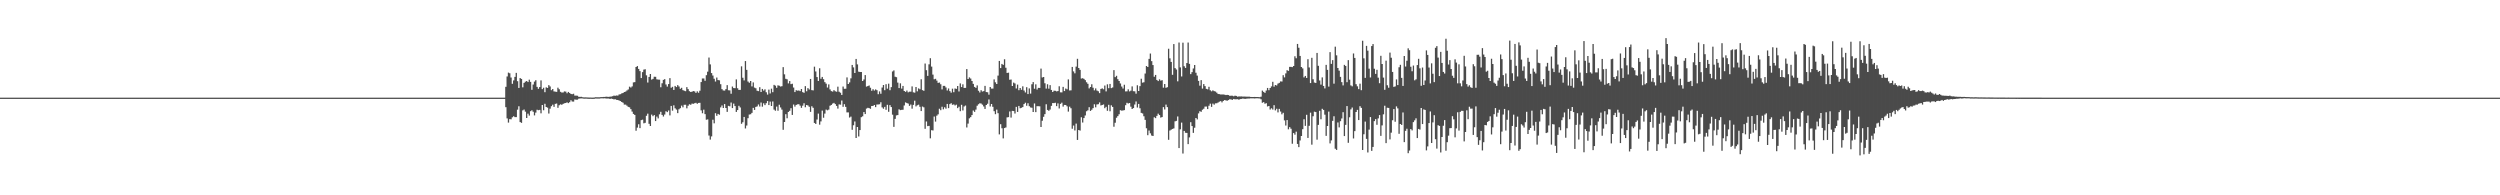 <?xml version="1.0" encoding="UTF-8"?>
<svg xmlns="http://www.w3.org/2000/svg" width="1920" height="150">
  <path d="M0 75.000h1v1.000H0zM1 75.000h1v1.000H1zM2 75.000h1v1.000H2zM3 75.000h1v1.000H3zM4 75.000h1v1.000H4zM5 75.000h1v1.000H5zM6 75.000h1v1.000H6zM7 75.000h1v1.000H7zM8 75.000h1v1.000H8zM9 75.000h1v1.000H9zM10 75.000h1v1.000H10zM11 75.000h1v1.000H11zM12 75.000h1v1.000H12zM13 75.000h1v1.000H13zM14 75.000h1v1.000H14zM15 75.000h1v1.000H15zM16 75.000h1v1.000H16zM17 75.000h1v1.000H17zM18 75.000h1v1.000H18zM19 75.000h1v1.000H19zM20 75.000h1v1.000H20zM21 75.000h1v1.000H21zM22 75.000h1v1.000H22zM23 75.000h1v1.000H23zM24 75.000h1v1.000H24zM25 75.000h1v1.000H25zM26 75.000h1v1.000H26zM27 75.000h1v1.000H27zM28 75.000h1v1.000H28zM29 75.000h1v1.000H29zM30 75.000h1v1.000H30zM31 75.000h1v1.000H31zM32 75.000h1v1.000H32zM33 75.000h1v1.000H33zM34 75.000h1v1.000H34zM35 75.000h1v1.000H35zM36 75.000h1v1.000H36zM37 75.000h1v1.000H37zM38 75.000h1v1.000H38zM39 75.000h1v1.000H39zM40 75.000h1v1.000H40zM41 75.000h1v1.000H41zM42 75.000h1v1.000H42zM43 75.000h1v1.000H43zM44 75.000h1v1.000H44zM45 75.000h1v1.000H45zM46 75.000h1v1.000H46zM47 75.000h1v1.000H47zM48 75.000h1v1.000H48zM49 75.000h1v1.000H49zM50 75.000h1v1.000H50zM51 75.000h1v1.000H51zM52 75.000h1v1.000H52zM53 75.000h1v1.000H53zM54 75.000h1v1.000H54zM55 75.000h1v1.000H55zM56 75.000h1v1.000H56zM57 75.000h1v1.000H57zM58 75.000h1v1.000H58zM59 75.000h1v1.000H59zM60 75.000h1v1.000H60zM61 75.000h1v1.000H61zM62 75.000h1v1.000H62zM63 75.000h1v1.000H63zM64 75.000h1v1.000H64zM65 75.000h1v1.000H65zM66 75.000h1v1.000H66zM67 75.000h1v1.000H67zM68 75.000h1v1.000H68zM69 75.000h1v1.000H69zM70 75.000h1v1.000H70zM71 75.000h1v1.000H71zM72 75.000h1v1.000H72zM73 75.000h1v1.000H73zM74 75.000h1v1.000H74zM75 75.000h1v1.000H75zM76 75.000h1v1.000H76zM77 75.000h1v1.000H77zM78 75.000h1v1.000H78zM79 75.000h1v1.000H79zM80 75.000h1v1.000H80zM81 75.000h1v1.000H81zM82 75.000h1v1.000H82zM83 75.000h1v1.000H83zM84 75.000h1v1.000H84zM85 75.000h1v1.000H85zM86 75.000h1v1.000H86zM87 75.000h1v1.000H87zM88 75.000h1v1.000H88zM89 75.000h1v1.000H89zM90 75.000h1v1.000H90zM91 75.000h1v1.000H91zM92 75.000h1v1.000H92zM93 75.000h1v1.000H93zM94 75.000h1v1.000H94zM95 75.000h1v1.000H95zM96 75.000h1v1.000H96zM97 75.000h1v1.000H97zM98 75.000h1v1.000H98zM99 75.000h1v1.000H99zM100 75.000h1v1.000H100zM101 75.000h1v1.000H101zM102 75.000h1v1.000H102zM103 75.000h1v1.000H103zM104 75.000h1v1.000H104zM105 75.000h1v1.000H105zM106 75.000h1v1.000H106zM107 75.000h1v1.000H107zM108 75.000h1v1.000H108zM109 75.000h1v1.000H109zM110 75.000h1v1.000H110zM111 75.000h1v1.000H111zM112 75.000h1v1.000H112zM113 75.000h1v1.000H113zM114 75.000h1v1.000H114zM115 75.000h1v1.000H115zM116 75.000h1v1.000H116zM117 75.000h1v1.000H117zM118 75.000h1v1.000H118zM119 75.000h1v1.000H119zM120 75.000h1v1.000H120zM121 75.000h1v1.000H121zM122 75.000h1v1.000H122zM123 75.000h1v1.000H123zM124 75.000h1v1.000H124zM125 75.000h1v1.000H125zM126 75.000h1v1.000H126zM127 75.000h1v1.000H127zM128 75.000h1v1.000H128zM129 75.000h1v1.000H129zM130 75.000h1v1.000H130zM131 75.000h1v1.000H131zM132 75.000h1v1.000H132zM133 75.000h1v1.000H133zM134 75.000h1v1.000H134zM135 75.000h1v1.000H135zM136 75.000h1v1.000H136zM137 75.000h1v1.000H137zM138 75.000h1v1.000H138zM139 75.000h1v1.000H139zM140 75.000h1v1.000H140zM141 75.000h1v1.000H141zM142 75.000h1v1.000H142zM143 75.000h1v1.000H143zM144 75.000h1v1.000H144zM145 75.000h1v1.000H145zM146 75.000h1v1.000H146zM147 75.000h1v1.000H147zM148 75.000h1v1.000H148zM149 75.000h1v1.000H149zM150 75.000h1v1.000H150zM151 75.000h1v1.000H151zM152 75.000h1v1.000H152zM153 75.000h1v1.000H153zM154 75.000h1v1.000H154zM155 75.000h1v1.000H155zM156 75.000h1v1.000H156zM157 75.000h1v1.000H157zM158 75.000h1v1.000H158zM159 75.000h1v1.000H159zM160 75.000h1v1.000H160zM161 75.000h1v1.000H161zM162 75.000h1v1.000H162zM163 75.000h1v1.000H163zM164 75.000h1v1.000H164zM165 75.000h1v1.000H165zM166 75.000h1v1.000H166zM167 75.000h1v1.000H167zM168 75.000h1v1.000H168zM169 75.000h1v1.000H169zM170 75.000h1v1.000H170zM171 75.000h1v1.000H171zM172 75.000h1v1.000H172zM173 75.000h1v1.000H173zM174 75.000h1v1.000H174zM175 75.000h1v1.000H175zM176 75.000h1v1.000H176zM177 75.000h1v1.000H177zM178 75.000h1v1.000H178zM179 75.000h1v1.000H179zM180 75.000h1v1.000H180zM181 75.000h1v1.000H181zM182 75.000h1v1.000H182zM183 75.000h1v1.000H183zM184 75.000h1v1.000H184zM185 75.000h1v1.000H185zM186 75.000h1v1.000H186zM187 75.000h1v1.000H187zM188 75.000h1v1.000H188zM189 75.000h1v1.000H189zM190 75.000h1v1.000H190zM191 75.000h1v1.000H191zM192 75.000h1v1.000H192zM193 75.000h1v1.000H193zM194 75.000h1v1.000H194zM195 75.000h1v1.000H195zM196 75.000h1v1.000H196zM197 75.000h1v1.000H197zM198 75.000h1v1.000H198zM199 75.000h1v1.000H199zM200 75.000h1v1.000H200zM201 75.000h1v1.000H201zM202 75.000h1v1.000H202zM203 75.000h1v1.000H203zM204 75.000h1v1.000H204zM205 75.000h1v1.000H205zM206 75.000h1v1.000H206zM207 75.000h1v1.000H207zM208 75.000h1v1.000H208zM209 75.000h1v1.000H209zM210 75.000h1v1.000H210zM211 75.000h1v1.000H211zM212 75.000h1v1.000H212zM213 75.000h1v1.000H213zM214 75.000h1v1.000H214zM215 75.000h1v1.000H215zM216 75.000h1v1.000H216zM217 75.000h1v1.000H217zM218 75.000h1v1.000H218zM219 75.000h1v1.000H219zM220 75.000h1v1.000H220zM221 75.000h1v1.000H221zM222 75.000h1v1.000H222zM223 75.000h1v1.000H223zM224 75.000h1v1.000H224zM225 75.000h1v1.000H225zM226 75.000h1v1.000H226zM227 75.000h1v1.000H227zM228 75.000h1v1.000H228zM229 75.000h1v1.000H229zM230 75.000h1v1.000H230zM231 75.000h1v1.000H231zM232 75.000h1v1.000H232zM233 75.000h1v1.000H233zM234 75.000h1v1.000H234zM235 75.000h1v1.000H235zM236 75.000h1v1.000H236zM237 75.000h1v1.000H237zM238 75.000h1v1.000H238zM239 75.000h1v1.000H239zM240 75.000h1v1.000H240zM241 75.000h1v1.000H241zM242 75.000h1v1.000H242zM243 75.000h1v1.000H243zM244 75.000h1v1.000H244zM245 75.000h1v1.000H245zM246 75.000h1v1.000H246zM247 75.000h1v1.000H247zM248 75.000h1v1.000H248zM249 75.000h1v1.000H249zM250 75.000h1v1.000H250zM251 75.000h1v1.000H251zM252 75.000h1v1.000H252zM253 75.000h1v1.000H253zM254 75.000h1v1.000H254zM255 75.000h1v1.000H255zM256 75.000h1v1.000H256zM257 75.000h1v1.000H257zM258 75.000h1v1.000H258zM259 75.000h1v1.000H259zM260 75.000h1v1.000H260zM261 75.000h1v1.000H261zM262 75.000h1v1.000H262zM263 75.000h1v1.000H263zM264 75.000h1v1.000H264zM265 75.000h1v1.000H265zM266 75.000h1v1.000H266zM267 75.000h1v1.000H267zM268 75.000h1v1.000H268zM269 75.000h1v1.000H269zM270 75.000h1v1.000H270zM271 75.000h1v1.000H271zM272 75.000h1v1.000H272zM273 75.000h1v1.000H273zM274 75.000h1v1.000H274zM275 75.000h1v1.000H275zM276 75.000h1v1.000H276zM277 75.000h1v1.000H277zM278 75.000h1v1.000H278zM279 75.000h1v1.000H279zM280 75.000h1v1.000H280zM281 75.000h1v1.000H281zM282 75.000h1v1.000H282zM283 75.000h1v1.000H283zM284 75.000h1v1.000H284zM285 75.000h1v1.000H285zM286 75.000h1v1.000H286zM287 75.000h1v1.000H287zM288 75.000h1v1.000H288zM289 75.000h1v1.000H289zM290 75.000h1v1.000H290zM291 75.000h1v1.000H291zM292 75.000h1v1.000H292zM293 75.000h1v1.000H293zM294 75.000h1v1.000H294zM295 75.000h1v1.000H295zM296 75.000h1v1.000H296zM297 75.000h1v1.000H297zM298 75.000h1v1.000H298zM299 75.000h1v1.000H299zM300 75.000h1v1.000H300zM301 75.000h1v1.000H301zM302 75.000h1v1.000H302zM303 75.000h1v1.000H303zM304 75.000h1v1.000H304zM305 75.000h1v1.000H305zM306 75.000h1v1.000H306zM307 75.000h1v1.000H307zM308 75.000h1v1.000H308zM309 75.000h1v1.000H309zM310 75.000h1v1.000H310zM311 75.000h1v1.000H311zM312 75.000h1v1.000H312zM313 75.000h1v1.000H313zM314 75.000h1v1.000H314zM315 75.000h1v1.000H315zM316 75.000h1v1.000H316zM317 75.000h1v1.000H317zM318 75.000h1v1.000H318zM319 75.000h1v1.000H319zM320 75.000h1v1.000H320zM321 75.000h1v1.000H321zM322 75.000h1v1.000H322zM323 75.000h1v1.000H323zM324 75.000h1v1.000H324zM325 75.000h1v1.000H325zM326 75.000h1v1.000H326zM327 75.000h1v1.000H327zM328 75.000h1v1.000H328zM329 75.000h1v1.000H329zM330 75.000h1v1.000H330zM331 75.000h1v1.000H331zM332 75.000h1v1.000H332zM333 75.000h1v1.000H333zM334 75.000h1v1.000H334zM335 75.000h1v1.000H335zM336 75.000h1v1.000H336zM337 75.000h1v1.000H337zM338 75.000h1v1.000H338zM339 75.000h1v1.000H339zM340 75.000h1v1.000H340zM341 75.000h1v1.000H341zM342 75.000h1v1.000H342zM343 75.000h1v1.000H343zM344 75.000h1v1.000H344zM345 75.000h1v1.000H345zM346 75.000h1v1.000H346zM347 75.000h1v1.000H347zM348 75.000h1v1.000H348zM349 75.000h1v1.000H349zM350 75.000h1v1.000H350zM351 75.000h1v1.000H351zM352 75.000h1v1.000H352zM353 75.000h1v1.000H353zM354 75.000h1v1.000H354zM355 75.000h1v1.000H355zM356 75.000h1v1.000H356zM357 75.000h1v1.000H357zM358 75.000h1v1.000H358zM359 75.000h1v1.000H359zM360 75.000h1v1.000H360zM361 75.000h1v1.000H361zM362 75.000h1v1.000H362zM363 75.000h1v1.000H363zM364 75.000h1v1.000H364zM365 75.000h1v1.000H365zM366 75.000h1v1.000H366zM367 75.000h1v1.000H367zM368 75.000h1v1.000H368zM369 75.000h1v1.000H369zM370 75.000h1v1.000H370zM371 75.000h1v1.000H371zM372 75.000h1v1.000H372zM373 75.000h1v1.000H373zM374 75.000h1v1.000H374zM375 75.000h1v1.000H375zM376 75.000h1v1.000H376zM377 75.000h1v1.000H377zM378 75.000h1v1.000H378zM379 75.000h1v1.000H379zM380 75.000h1v1.000H380zM381 75.000h1v1.000H381zM382 75.000h1v1.000H382zM383 75.000h1v1.000H383zM384 75.000h1v1.000H384zM385 75.000h1v1.000H385zM386 75.000h1v1.000H386zM387 75.000h1v1.000H387zM388 66.677h1v15.637H388zM389 58.707h1v32.211H389zM390 55.738h1v38.416H390zM391 56.243h1v35.240H391zM392 59.539h1v32.109H392zM393 64.336h1v25.780H393zM394 61.751h1v27.554H394zM395 59.032h1v30.926H395zM396 55.959h1v33.991H396zM397 62.381h1v21.867H397zM398 67.516h1v14.081H398zM399 59.953h1v33.798H399zM400 60.601h1v33.744H400zM401 67.089h1v17.687H401zM402 63.646h1v20.492H402zM403 62.729h1v23.013H403zM404 62.194h1v28.443H404zM405 63.020h1v24.266H405zM406 61.183h1v27.619H406zM407 62.871h1v22.531H407zM408 68.961h1v15.737H408zM409 64.945h1v20.878H409zM410 62.691h1v25.959H410zM411 61.617h1v24.873H411zM412 66.732h1v17.567H412zM413 68.197h1v16.458H413zM414 66.860h1v17.516H414zM415 61.752h1v25.310H415zM416 68.464h1v12.153H416zM417 67.402h1v17.300H417zM418 70.823h1v8.870H418zM419 67.046h1v15.117H419zM420 67.558h1v15.106H420zM421 65.381h1v21.821H421zM422 66.403h1v17.047H422zM423 69.267h1v12.279H423zM424 68.347h1v12.029H424zM425 70.178h1v11.881H425zM426 70.410h1v9.341H426zM427 70.534h1v8.956H427zM428 67.320h1v15.475H428zM429 68.573h1v12.272H429zM430 70.520h1v9.595H430zM431 71.085h1v9.385H431zM432 71.033h1v8.744H432zM433 70.206h1v9.091H433zM434 70.372h1v8.716H434zM435 71.603h1v6.988H435zM436 70.598h1v8.610H436zM437 71.364h1v7.106H437zM438 72.119h1v4.876H438zM439 72.340h1v5.625H439zM440 71.997h1v6.029H440zM441 73.441h1v2.953H441zM442 73.415h1v3.166H442zM443 73.504h1v3.056H443zM444 74.333h1v1.440H444zM445 74.411h1v1.222H445zM446 74.356h1v1.217H446zM447 74.643h1v1.000H447zM448 74.806h1v1.000H448zM449 74.761h1v1.000H449zM450 74.788h1v1.000H450zM451 74.871h1v1.000H451zM452 74.920h1v1.000H452zM453 74.889h1v1.000H453zM454 74.933h1v1.000H454zM455 74.956h1v1.000H455zM456 74.859h1v1.000H456zM457 74.657h1v1.000H457zM458 74.713h1v1.000H458zM459 74.705h1v1.000H459zM460 74.701h1v1.000H460zM461 74.545h1v1.000H461zM462 74.532h1v1.000H462zM463 74.423h1v1.165H463zM464 74.458h1v1.000H464zM465 74.238h1v1.455H465zM466 74.333h1v1.363H466zM467 74.410h1v1.244H467zM468 74.222h1v1.765H468zM469 74.158h1v1.551H469zM470 73.896h1v2.088H470zM471 73.413h1v2.930H471zM472 73.564h1v2.640H472zM473 73.315h1v3.373H473zM474 73.400h1v3.399H474zM475 72.547h1v4.642H475zM476 72.369h1v5.253H476zM477 71.743h1v6.580H477zM478 71.425h1v7.451H478zM479 70.659h1v9.678H479zM480 70.353h1v9.983H480zM481 69.492h1v11.646H481zM482 68.731h1v13.319H482zM483 66.577h1v15.840H483zM484 67.240h1v16.551H484zM485 66.373h1v19.349H485zM486 63.296h1v24.222H486zM487 63.087h1v25.164H487zM488 51.442h1v48.985H488zM489 50.729h1v47.282H489zM490 52.940h1v42.493H490zM491 54.610h1v43.795H491zM492 59.968h1v32.300H492zM493 55.393h1v36.532H493zM494 53.479h1v41.226H494zM495 53.192h1v41.133H495zM496 57.862h1v31.048H496zM497 63.396h1v23.883H497zM498 59.060h1v35.999H498zM499 56.817h1v39.955H499zM500 61.143h1v26.865H500zM501 60.569h1v28.691H501zM502 58.936h1v29.448H502zM503 58.981h1v33.996H503zM504 60.903h1v28.622H504zM505 61.149h1v29.763H505zM506 61.192h1v26.592H506zM507 67.017h1v18.823H507zM508 63.934h1v24.310H508zM509 61.335h1v28.169H509zM510 60.794h1v27.186H510zM511 64.886h1v20.580H511zM512 66.494h1v19.630H512zM513 64.554h1v20.283H513zM514 60.000h1v28.635H514zM515 67.383h1v13.988H515zM516 66.658h1v18.331H516zM517 69.061h1v11.853H517zM518 66.019h1v17.176H518zM519 66.880h1v17.304H519zM520 65.384h1v21.490H520zM521 66.412h1v17.487H521zM522 68.205h1v14.884H522zM523 67.420h1v13.662H523zM524 69.225h1v13.188H524zM525 69.700h1v10.771H525zM526 70.021h1v10.419H526zM527 66.927h1v16.255H527zM528 68.479h1v12.720H528zM529 70.044h1v10.033H529zM530 70.661h1v9.831H530zM531 70.411h1v9.137H531zM532 69.920h1v9.779H532zM533 70.196h1v9.116H533zM534 71.347h1v7.580H534zM535 70.162h1v9.564H535zM536 71.244h1v7.793H536zM537 69.660h1v9.272H537zM538 63.016h1v21.753H538zM539 60.262h1v26.729H539zM540 60.274h1v23.953H540zM541 62.063h1v25.593H541zM542 57.745h1v34.230H542zM543 55.017h1v36.666H543zM544 44.178h1v59.913H544zM545 49.459h1v57.766H545zM546 56.098h1v48.678H546zM547 58.020h1v33.922H547zM548 60.444h1v34.251H548zM549 62.602h1v24.319H549zM550 59.565h1v29.351H550zM551 61.481h1v26.013H551zM552 61.702h1v26.403H552zM553 64.660h1v17.846H553zM554 68.444h1v12.564H554zM555 69.502h1v13.425H555zM556 69.604h1v10.335H556zM557 68.458h1v14.510H557zM558 65.360h1v20.536H558zM559 69.325h1v11.983H559zM560 69.442h1v12.219H560zM561 72.012h1v6.727H561zM562 66.449h1v16.521H562zM563 67.628h1v11.940H563zM564 67.737h1v13.731H564zM565 60.961h1v24.988H565zM566 67.798h1v16.753H566zM567 69.065h1v12.173H567zM568 69.017h1v13.539H568zM569 50.940h1v44.151H569zM570 59.688h1v34.227H570zM571 61.724h1v28.068H571zM572 46.917h1v51.732H572zM573 53.678h1v42.743H573zM574 62.594h1v28.168H574zM575 63.560h1v24.426H575zM576 62.232h1v25.541H576zM577 66.351h1v20.317H577zM578 63.305h1v19.516H578zM579 67.257h1v17.161H579zM580 67.767h1v14.375H580zM581 69.673h1v12.055H581zM582 69.988h1v10.241H582zM583 66.991h1v14.817H583zM584 70.662h1v8.084H584zM585 68.289h1v13.619H585zM586 69.568h1v9.776H586zM587 68.628h1v12.099H587zM588 70.883h1v8.377H588zM589 72.654h1v4.982H589zM590 68.823h1v11.877H590zM591 71.783h1v6.266H591zM592 68.115h1v13.297H592zM593 70.805h1v7.140H593zM594 65.180h1v19.016H594zM595 65.793h1v19.229H595zM596 67.452h1v14.401H596zM597 65.530h1v19.525H597zM598 65.851h1v14.575H598zM599 66.435h1v16.114H599zM600 66.183h1v17.980H600zM601 51.553h1v48.128H601zM602 57.069h1v36.606H602zM603 60.532h1v27.198H603zM604 60.910h1v29.909H604zM605 64.057h1v21.923H605zM606 62.279h1v22.820H606zM607 64.595h1v18.524H607zM608 64.313h1v23.939H608zM609 67.252h1v13.010H609zM610 70.694h1v11.193H610zM611 69.283h1v11.307H611zM612 69.655h1v10.456H612zM613 69.495h1v10.544H613zM614 70.009h1v11.163H614zM615 68.341h1v14.505H615zM616 70.769h1v10.362H616zM617 71.285h1v8.024H617zM618 66.163h1v16.233H618zM619 70.109h1v10.522H619zM620 67.695h1v13.297H620zM621 68.712h1v13.287H621zM622 60.621h1v25.309H622zM623 69.240h1v12.347H623zM624 69.435h1v13.336H624zM625 51.201h1v43.237H625zM626 54.883h1v40.314H626zM627 59.191h1v32.614H627zM628 62.172h1v25.056H628zM629 52.449h1v43.286H629zM630 60.474h1v32.742H630zM631 59.073h1v25.893H631zM632 60.827h1v29.588H632zM633 63.062h1v24.164H633zM634 64.275h1v19.893H634zM635 67.237h1v17.480H635zM636 64.834h1v19.334H636zM637 68.675h1v12.532H637zM638 69.973h1v10.615H638zM639 70.356h1v9.195H639zM640 69.208h1v9.781H640zM641 70.090h1v9.883H641zM642 70.438h1v10.941H642zM643 66.539h1v16.845H643zM644 70.434h1v9.736H644zM645 71.232h1v9.131H645zM646 72.932h1v4.283H646zM647 66.468h1v15.573H647zM648 68.199h1v11.810H648zM649 68.125h1v13.950H649zM650 59.467h1v26.844H650zM651 64.504h1v21.844H651zM652 63.298h1v26.949H652zM653 60.172h1v29.359H653zM654 49.868h1v49.808H654zM655 51.770h1v44.429H655zM656 56.043h1v37.218H656zM657 45.249h1v60.715H657zM658 49.468h1v48.067H658zM659 55.023h1v49.761H659zM660 55.308h1v44.607H660zM661 55.284h1v34.726H661zM662 62.195h1v27.126H662zM663 61.024h1v25.026H663zM664 57.631h1v29.989H664zM665 66.485h1v16.934H665zM666 66.116h1v16.678H666zM667 65.635h1v17.412H667zM668 67.396h1v16.183H668zM669 69.696h1v11.714H669zM670 68.487h1v12.865H670zM671 69.540h1v11.092H671zM672 68.640h1v13.643H672zM673 69.284h1v10.991H673zM674 72.341h1v7.876H674zM675 70.210h1v9.876H675zM676 71.997h1v6.552H676zM677 67.235h1v15.227H677zM678 65.274h1v18.241H678zM679 69.271h1v12.778H679zM680 64.678h1v19.660H680zM681 68.107h1v12.393H681zM682 64.253h1v21.620H682zM683 69.294h1v11.436H683zM684 66.936h1v15.284H684zM685 54.898h1v33.168H685zM686 54.052h1v43.400H686zM687 58.915h1v32.351H687zM688 59.311h1v29.338H688zM689 63.456h1v24.900H689zM690 67.610h1v16.350H690zM691 64.013h1v20.593H691zM692 68.055h1v16.318H692zM693 65.988h1v18.269H693zM694 69.889h1v11.120H694zM695 70.555h1v8.103H695zM696 69.516h1v9.617H696zM697 70.904h1v8.666H697zM698 70.420h1v10.892H698zM699 70.426h1v9.855H699zM700 66.342h1v17.102H700zM701 70.935h1v9.605H701zM702 71.168h1v6.123H702zM703 66.799h1v14.898H703zM704 70.119h1v10.745H704zM705 67.910h1v12.494H705zM706 68.571h1v13.469H706zM707 60.861h1v24.426H707zM708 69.204h1v12.602H708zM709 69.752h1v12.686H709zM710 48.782h1v50.151H710zM711 53.931h1v39.334H711zM712 58.282h1v38.564H712zM713 49.424h1v47.254H713zM714 44.693h1v61.565H714zM715 51.130h1v48.868H715zM716 57.300h1v42.912H716zM717 60.854h1v28.645H717zM718 60.510h1v32.889H718zM719 61.922h1v26.900H719zM720 63.655h1v24.147H720zM721 63.359h1v20.140H721zM722 64.705h1v19.908H722zM723 68.659h1v13.294H723zM724 65.937h1v18.020H724zM725 65.936h1v16.469H725zM726 67.156h1v16.290H726zM727 69.497h1v10.310H727zM728 67.934h1v15.091H728zM729 70.003h1v9.963H729zM730 71.193h1v8.088H730zM731 68.108h1v12.362H731zM732 70.801h1v9.372H732zM733 67.923h1v13.095H733zM734 68.228h1v12.133H734zM735 66.048h1v16.981H735zM736 70.229h1v11.765H736zM737 64.038h1v21.357H737zM738 66.866h1v13.616H738zM739 64.755h1v20.106H739zM740 67.542h1v14.205H740zM741 67.475h1v13.566H741zM742 53.054h1v44.823H742zM743 60.672h1v34.271H743zM744 59.420h1v31.446H744zM745 60.297h1v29.636H745zM746 62.195h1v26.192H746zM747 64.405h1v20.487H747zM748 66.749h1v19.182H748zM749 67.507h1v16.655H749zM750 65.576h1v15.647H750zM751 69.691h1v10.376H751zM752 70.996h1v8.308H752zM753 69.278h1v10.219H753zM754 70.287h1v10.087H754zM755 69.986h1v11.773H755zM756 65.941h1v17.735H756zM757 70.727h1v9.890H757zM758 70.836h1v8.808H758zM759 72.699h1v3.698H759zM760 66.826h1v14.955H760zM761 68.055h1v11.826H761zM762 68.037h1v13.991H762zM763 60.983h1v24.403H763zM764 63.221h1v24.495H764zM765 64.516h1v19.650H765zM766 58.043h1v28.890H766zM767 46.792h1v56.421H767zM768 52.269h1v43.133H768zM769 49.108h1v49.415H769zM770 49.820h1v56.454H770zM771 45.535h1v52.826H771zM772 51.996h1v45.920H772zM773 56.021h1v34.131H773zM774 55.821h1v34.153H774zM775 61.235h1v24.363H775zM776 61.071h1v29.227H776zM777 66.032h1v19.108H777zM778 63.445h1v21.873H778zM779 64.077h1v23.120H779zM780 67.946h1v14.113H780zM781 64.992h1v20.956H781zM782 69.257h1v12.110H782zM783 67.594h1v15.566H783zM784 68.970h1v13.822H784zM785 66.285h1v15.937H785zM786 69.554h1v10.345H786zM787 71.031h1v7.844H787zM788 66.955h1v14.257H788zM789 72.231h1v7.085H789zM790 67.879h1v13.669H790zM791 71.879h1v10.665H791zM792 64.736h1v18.023H792zM793 63.028h1v22.977H793zM794 68.133h1v11.331H794zM795 64.787h1v21.334H795zM796 68.747h1v12.823H796zM797 67.503h1v14.045H797zM798 67.520h1v14.165H798zM799 52.668h1v44.874H799zM800 59.481h1v33.265H800zM801 59.143h1v30.540H801zM802 63.941h1v23.693H802zM803 68.050h1v12.020H803zM804 64.739h1v19.713H804zM805 68.083h1v16.989H805zM806 65.383h1v18.761H806zM807 69.055h1v12.229H807zM808 70.650h1v8.497H808zM809 69.608h1v9.616H809zM810 69.712h1v9.213H810zM811 70.186h1v11.333H811zM812 69.920h1v9.472H812zM813 66.249h1v17.056H813zM814 70.895h1v8.884H814zM815 70.947h1v7.918H815zM816 66.726h1v15.153H816zM817 69.956h1v10.626H817zM818 68.014h1v12.618H818zM819 68.623h1v13.031H819zM820 60.991h1v24.726H820zM821 69.484h1v12.443H821zM822 69.362h1v13.773H822zM823 51.409h1v47.473H823zM824 54.856h1v41.549H824zM825 56.308h1v43.867H825zM826 51.162h1v43.772H826zM827 45.177h1v62.309H827zM828 52.247h1v47.580H828zM829 53.641h1v46.646H829zM830 60.297h1v29.761H830zM831 60.072h1v34.058H831zM832 60.560h1v30.122H832zM833 61.554h1v27.129H833zM834 63.173h1v22.287H834zM835 64.373h1v20.382H835zM836 67.868h1v14.472H836zM837 66.823h1v18.371H837zM838 64.715h1v19.542H838zM839 67.390h1v15.681H839zM840 69.359h1v10.742H840zM841 67.888h1v14.546H841zM842 69.532h1v10.709H842zM843 70.112h1v9.896H843zM844 71.518h1v7.116H844zM845 68.321h1v12.675H845zM846 67.823h1v12.832H846zM847 68.568h1v11.659H847zM848 65.680h1v17.427H848zM849 70.211h1v11.814H849zM850 64.791h1v20.294H850zM851 67.739h1v12.724H851zM852 64.485h1v20.978H852zM853 67.670h1v13.228H853zM854 67.187h1v14.940H854zM855 53.885h1v43.462H855zM856 59.221h1v35.017H856zM857 58.204h1v32.212H857zM858 60.838h1v28.359H858zM859 62.194h1v25.568H859zM860 64.077h1v20.560H860zM861 66.482h1v18.517H861zM862 67.970h1v16.892H862zM863 65.092h1v19.498H863zM864 70.204h1v10.609H864zM865 70.151h1v8.813H865zM866 68.614h1v10.920H866zM867 70.200h1v8.916H867zM868 69.653h1v12.276H868zM869 66.349h1v17.356H869zM870 70.035h1v12.968H870zM871 70.155h1v10.140H871zM872 71.942h1v5.959H872zM873 65.481h1v17.117H873zM874 69.881h1v9.959H874zM875 66.167h1v16.996H875zM876 60.481h1v26.211H876zM877 63.481h1v23.657H877zM878 63.184h1v26.090H878zM879 56.483h1v35.583H879zM880 50.667h1v47.829H880zM881 51.471h1v52.345H881zM882 45.189h1v55.061H882zM883 41.094h1v61.299H883zM884 46.965h1v57.131H884zM885 49.992h1v54.445H885zM886 58.924h1v31.162H886zM887 57.550h1v33.201H887zM888 61.406h1v27.599H888zM889 62.266h1v25.039H889zM890 60.920h1v27.469H890zM891 61.884h1v28.430H891zM892 61.587h1v28.299H892zM893 67.318h1v14.943H893zM894 64.509h1v19.567H894zM895 67.412h1v12.906H895zM896 66.982h1v15.305H896zM897 37.446h1v69.935H897zM898 44.811h1v55.433H898zM899 47.573h1v52.008H899zM900 57.439h1v41.607H900zM901 33.853h1v64.757H901zM902 52.346h1v40.859H902zM903 53.423h1v39.395H903zM904 62.440h1v26.984H904zM905 32.691h1v81.024H905zM906 51.753h1v47.575H906zM907 58.746h1v35.402H907zM908 32.744h1v85.152H908zM909 50.886h1v49.652H909zM910 52.174h1v49.792H910zM911 48.416h1v53.693H911zM912 32.671h1v78.046H912zM913 49.073h1v56.441H913zM914 56.932h1v36.937H914zM915 55.405h1v41.425H915zM916 52.577h1v49.447H916zM917 49.906h1v48.180H917zM918 55.879h1v34.767H918zM919 58.060h1v33.645H919zM920 62.097h1v24.985H920zM921 65.788h1v19.620H921zM922 61.555h1v24.328H922zM923 68.044h1v16.219H923zM924 64.562h1v18.935H924zM925 66.160h1v15.713H925zM926 68.236h1v13.572H926zM927 68.619h1v15.140H927zM928 66.639h1v14.575H928zM929 69.308h1v10.304H929zM930 70.162h1v11.898H930zM931 69.367h1v10.211H931zM932 70.007h1v10.382H932zM933 70.299h1v9.076H933zM934 71.175h1v8.146H934zM935 72.128h1v6.597H935zM936 72.309h1v5.758H936zM937 72.539h1v5.120H937zM938 72.548h1v6.099H938zM939 72.558h1v4.935H939zM940 72.727h1v4.127H940zM941 72.995h1v4.115H941zM942 72.836h1v4.546H942zM943 73.029h1v3.804H943zM944 73.607h1v2.595H944zM945 73.486h1v2.892H945zM946 73.502h1v3.192H946zM947 73.951h1v2.015H947zM948 73.484h1v2.818H948zM949 73.674h1v2.574H949zM950 74.232h1v1.970H950zM951 74.050h1v2.554H951zM952 74.101h1v1.982H952zM953 74.010h1v1.949H953zM954 74.168h1v1.495H954zM955 74.111h1v1.784H955zM956 74.193h1v1.712H956zM957 74.252h1v1.506H957zM958 74.238h1v1.415H958zM959 74.223h1v1.466H959zM960 74.452h1v1.057H960zM961 74.516h1v1.000H961zM962 74.507h1v1.000H962zM963 74.438h1v1.167H963zM964 74.514h1v1.000H964zM965 74.479h1v1.000H965zM966 74.547h1v1.000H966zM967 74.638h1v1.000H967zM968 74.221h1v2.058H968zM969 69.559h1v9.335H969zM970 70.542h1v7.901H970zM971 71.325h1v8.365H971zM972 69.534h1v9.707H972zM973 67.530h1v14.233H973zM974 69.274h1v12.111H974zM975 67.569h1v16.558H975zM976 66.334h1v16.803H976zM977 62.841h1v21.281H977zM978 66.542h1v14.270H978zM979 65.295h1v19.486H979zM980 65.619h1v17.910H980zM981 64.220h1v22.100H981zM982 63.644h1v19.961H982zM983 62.499h1v23.170H983zM984 62.621h1v25.198H984zM985 57.778h1v28.852H985zM986 59.417h1v33.036H986zM987 56.388h1v40.008H987zM988 53.935h1v38.262H988zM989 54.415h1v44.933H989zM990 51.335h1v46.297H990zM991 51.367h1v47.483H991zM992 51.549h1v58.849H992zM993 50.688h1v51.521H993zM994 43.225h1v60.191H994zM995 44.729h1v56.415H995zM996 33.754h1v76.770H996zM997 36.643h1v76.362H997zM998 42.951h1v64.928H998zM999 51.472h1v52.976H999zM1000 52.549h1v46.679H1000zM1001 59.462h1v32.109H1001zM1002 58.326h1v38.348H1002zM1003 59.830h1v28.358H1003zM1004 45.458h1v60.468H1004zM1005 51.798h1v44.802H1005zM1006 63.791h1v22.719H1006zM1007 44.400h1v66.713H1007zM1008 60.889h1v28.424H1008zM1009 63.386h1v22.378H1009zM1010 63.707h1v22.340H1010zM1011 40.649h1v66.598H1011zM1012 50.550h1v45.340H1012zM1013 61.779h1v23.292H1013zM1014 64.997h1v26.611H1014zM1015 59.434h1v24.129H1015zM1016 65.973h1v18.471H1016zM1017 67.897h1v20.159H1017zM1018 49.826h1v54.520H1018zM1019 53.663h1v43.107H1019zM1020 66.496h1v19.223H1020zM1021 40.038h1v70.102H1021zM1022 49.055h1v58.795H1022zM1023 46.189h1v46.639H1023zM1024 64.236h1v25.080H1024zM1025 35.843h1v78.363H1025zM1026 42.480h1v72.679H1026zM1027 52.232h1v41.801H1027zM1028 54.273h1v43.569H1028zM1029 59.025h1v34.034H1029zM1030 63.085h1v27.888H1030zM1031 65.593h1v20.573H1031zM1032 49.820h1v54.681H1032zM1033 50.654h1v45.256H1033zM1034 63.112h1v18.355H1034zM1035 46.181h1v63.469H1035zM1036 61.192h1v28.894H1036zM1037 65.602h1v18.431H1037zM1038 66.312h1v16.250H1038zM1039 41.051h1v65.268H1039zM1040 44.476h1v56.259H1040zM1041 64.654h1v21.355H1041zM1042 66.327h1v18.057H1042zM1043 68.465h1v23.732H1043zM1044 64.250h1v17.286H1044zM1045 69.282h1v13.548H1045zM1046 31.286h1v83.934H1046zM1047 44.783h1v58.328H1047zM1048 59.820h1v33.590H1048zM1049 35.234h1v71.414H1049zM1050 38.919h1v78.158H1050zM1051 52.715h1v46.812H1051zM1052 59.489h1v30.434H1052zM1053 35.373h1v80.481H1053zM1054 33.837h1v79.029H1054zM1055 52.769h1v40.250H1055zM1056 56.705h1v34.784H1056zM1057 53.585h1v42.271H1057zM1058 59.628h1v31.321H1058zM1059 63.918h1v24.439H1059zM1060 42.848h1v61.476H1060zM1061 49.143h1v47.156H1061zM1062 59.591h1v28.206H1062zM1063 68.982h1v12.239H1063zM1064 46.590h1v63.321H1064zM1065 65.462h1v17.288H1065zM1066 67.377h1v15.506H1066zM1067 40.374h1v66.692H1067zM1068 44.349h1v57.537H1068zM1069 55.270h1v37.076H1069zM1070 66.694h1v17.090H1070zM1071 66.343h1v27.160H1071zM1072 60.987h1v20.705H1072zM1073 65.316h1v17.914H1073zM1074 51.669h1v51.074H1074zM1075 49.758h1v45.486H1075zM1076 59.826h1v36.124H1076zM1077 65.976h1v20.396H1077zM1078 43.008h1v66.158H1078zM1079 51.111h1v49.411H1079zM1080 46.668h1v52.196H1080zM1081 37.131h1v80.540H1081zM1082 38.552h1v77.046H1082zM1083 51.251h1v47.878H1083zM1084 54.722h1v45.433H1084zM1085 50.333h1v43.458H1085zM1086 61.677h1v30.726H1086zM1087 60.921h1v29.965H1087zM1088 49.955h1v56.093H1088zM1089 45.168h1v53.872H1089zM1090 52.465h1v47.060H1090zM1091 65.908h1v17.020H1091zM1092 51.872h1v43.434H1092zM1093 65.291h1v18.727H1093zM1094 61.788h1v22.643H1094zM1095 38.722h1v76.783H1095zM1096 42.174h1v70.243H1096zM1097 51.852h1v42.672H1097zM1098 64.074h1v21.535H1098zM1099 48.622h1v61.192H1099zM1100 56.650h1v37.329H1100zM1101 63.055h1v25.395H1101zM1102 36.688h1v70.213H1102zM1103 35.429h1v78.693H1103zM1104 44.235h1v51.922H1104zM1105 58.399h1v38.342H1105zM1106 39.831h1v77.276H1106zM1107 48.357h1v56.837H1107zM1108 55.265h1v41.319H1108zM1109 56.476h1v35.761H1109zM1110 29.728h1v86.021H1110zM1111 38.950h1v70.247H1111zM1112 49.564h1v54.605H1112zM1113 46.175h1v52.301H1113zM1114 53.009h1v45.346H1114zM1115 58.184h1v31.077H1115zM1116 59.826h1v31.841H1116zM1117 45.575h1v59.878H1117zM1118 48.062h1v50.564H1118zM1119 63.976h1v22.242H1119zM1120 49.429h1v50.853H1120zM1121 64.009h1v21.889H1121zM1122 66.303h1v18.782H1122zM1123 61.815h1v23.320H1123zM1124 42.880h1v65.695H1124zM1125 51.063h1v50.292H1125zM1126 64.620h1v20.117H1126zM1127 66.491h1v25.044H1127zM1128 65.494h1v16.476H1128zM1129 67.041h1v16.436H1129zM1130 67.558h1v15.872H1130zM1131 49.291h1v54.337H1131zM1132 50.883h1v46.873H1132zM1133 67.368h1v14.368H1133zM1134 42.066h1v63.235H1134zM1135 42.046h1v69.189H1135zM1136 43.534h1v64.187H1136zM1137 51.792h1v48.755H1137zM1138 36.946h1v78.633H1138zM1139 41.865h1v67.367H1139zM1140 43.801h1v52.200H1140zM1141 55.041h1v41.218H1141zM1142 54.334h1v39.297H1142zM1143 59.884h1v33.014H1143zM1144 62.208h1v27.120H1144zM1145 45.094h1v58.191H1145zM1146 49.163h1v48.609H1146zM1147 63.507h1v24.206H1147zM1148 64.285h1v18.705H1148zM1149 65.931h1v23.665H1149zM1150 61.849h1v24.733H1150zM1151 59.725h1v24.570H1151zM1152 41.814h1v68.918H1152zM1153 45.403h1v55.659H1153zM1154 57.683h1v30.281H1154zM1155 66.261h1v17.380H1155zM1156 56.438h1v43.815H1156zM1157 64.318h1v27.626H1157zM1158 66.883h1v17.858H1158zM1159 31.161h1v84.217H1159zM1160 45.880h1v63.935H1160zM1161 56.244h1v40.470H1161zM1162 62.142h1v25.917H1162zM1163 33.740h1v78.014H1163zM1164 50.517h1v46.975H1164zM1165 58.706h1v30.846H1165zM1166 32.538h1v83.267H1166zM1167 34.850h1v79.721H1167zM1168 45.786h1v49.628H1168zM1169 54.309h1v42.106H1169zM1170 51.017h1v46.918H1170zM1171 60.300h1v33.536H1171zM1172 62.160h1v23.688H1172zM1173 44.373h1v58.562H1173zM1174 47.448h1v52.304H1174zM1175 56.657h1v41.662H1175zM1176 66.077h1v18.934H1176zM1177 52.608h1v43.790H1177zM1178 55.110h1v45.304H1178zM1179 56.441h1v37.128H1179zM1180 38.030h1v73.009H1180zM1181 48.179h1v55.951H1181zM1182 48.520h1v44.799H1182zM1183 62.513h1v21.926H1183zM1184 64.746h1v23.005H1184zM1185 60.725h1v22.909H1185zM1186 66.660h1v17.251H1186zM1187 51.034h1v51.180H1187zM1188 48.264h1v53.470H1188zM1189 54.303h1v42.030H1189zM1190 65.454h1v16.436H1190zM1191 43.401h1v67.677H1191zM1192 52.643h1v42.681H1192zM1193 55.365h1v40.206H1193zM1194 36.145h1v75.824H1194zM1195 34.558h1v82.873H1195zM1196 49.586h1v54.005H1196zM1197 55.738h1v41.980H1197zM1198 53.330h1v46.734H1198zM1199 57.474h1v34.853H1199zM1200 63.504h1v26.589H1200zM1201 51.448h1v34.947H1201zM1202 43.996h1v61.787H1202zM1203 53.242h1v45.271H1203zM1204 65.703h1v17.905H1204zM1205 54.823h1v36.717H1205zM1206 65.964h1v19.233H1206zM1207 60.174h1v21.984H1207zM1208 67.350h1v18.733H1208zM1209 38.653h1v75.711H1209zM1210 49.429h1v46.484H1210zM1211 59.913h1v27.011H1211zM1212 46.321h1v60.850H1212zM1213 55.750h1v39.881H1213zM1214 62.574h1v26.064H1214zM1215 65.790h1v20.666H1215zM1216 31.563h1v85.373H1216zM1217 46.679h1v52.509H1217zM1218 56.110h1v44.536H1218zM1219 43.013h1v65.047H1219zM1220 48.156h1v52.852H1220zM1221 55.546h1v40.743H1221zM1222 56.466h1v34.407H1222zM1223 33.807h1v81.516H1223zM1224 41.290h1v70.873H1224zM1225 55.619h1v40.515H1225zM1226 55.621h1v45.284H1226zM1227 52.432h1v40.928H1227zM1228 61.105h1v29.604H1228zM1229 62.641h1v23.857H1229zM1230 45.250h1v59.019H1230zM1231 53.151h1v45.593H1231zM1232 65.092h1v20.315H1232zM1233 52.869h1v42.504H1233zM1234 64.237h1v23.675H1234zM1235 63.733h1v20.114H1235zM1236 65.735h1v18.348H1236zM1237 45.454h1v64.677H1237zM1238 45.122h1v57.787H1238zM1239 59.193h1v29.241H1239zM1240 60.677h1v25.966H1240zM1241 58.574h1v31.297H1241zM1242 54.045h1v30.212H1242zM1243 62.527h1v23.877H1243zM1244 41.062h1v68.835H1244zM1245 52.478h1v46.185H1245zM1246 59.851h1v27.582H1246zM1247 44.475h1v59.148H1247zM1248 36.249h1v69.800H1248zM1249 50.156h1v49.772H1249zM1250 57.199h1v35.162H1250zM1251 36.154h1v80.162H1251zM1252 34.197h1v80.204H1252zM1253 51.760h1v45.379H1253zM1254 52.253h1v46.214H1254zM1255 53.989h1v43.247H1255zM1256 57.773h1v35.870H1256zM1257 58.133h1v34.377H1257zM1258 44.583h1v61.889H1258zM1259 47.481h1v51.927H1259zM1260 57.062h1v31.869H1260zM1261 65.480h1v17.818H1261zM1262 54.905h1v38.480H1262zM1263 64.765h1v20.744H1263zM1264 63.825h1v20.790H1264zM1265 37.887h1v77.848H1265zM1266 44.411h1v64.510H1266zM1267 53.299h1v40.388H1267zM1268 62.727h1v25.310H1268zM1269 59.927h1v38.127H1269zM1270 63.194h1v22.883H1270zM1271 65.633h1v17.205H1271zM1272 38.554h1v77.356H1272zM1273 41.762h1v69.019H1273zM1274 57.860h1v37.193H1274zM1275 63.650h1v22.862H1275zM1276 45.041h1v61.815H1276zM1277 49.352h1v44.760H1277zM1278 63.246h1v25.562H1278zM1279 29.287h1v84.541H1279zM1280 33.793h1v76.580H1280zM1281 49.833h1v52.799H1281zM1282 55.236h1v41.297H1282zM1283 50.921h1v43.253H1283zM1284 58.531h1v31.013H1284zM1285 61.049h1v28.550H1285zM1286 43.154h1v67.523H1286zM1287 43.629h1v58.113H1287zM1288 49.648h1v42.921H1288zM1289 65.516h1v19.093H1289zM1290 60.445h1v32.759H1290zM1291 65.425h1v20.073H1291zM1292 68.021h1v13.876H1292zM1293 46.642h1v63.497H1293zM1294 44.648h1v65.025H1294zM1295 52.438h1v39.862H1295zM1296 62.863h1v25.134H1296zM1297 62.707h1v31.218H1297zM1298 62.123h1v22.855H1298zM1299 66.095h1v18.013H1299zM1300 47.804h1v51.489H1300zM1301 40.754h1v68.080H1301zM1302 50.047h1v46.418H1302zM1303 64.013h1v21.058H1303zM1304 32.663h1v70.514H1304zM1305 47.593h1v55.162H1305zM1306 55.444h1v34.675H1306zM1307 62.763h1v24.760H1307zM1308 33.891h1v82.639H1308zM1309 41.604h1v63.332H1309zM1310 52.164h1v49.854H1310zM1311 46.018h1v58.854H1311zM1312 49.077h1v50.293H1312zM1313 56.710h1v38.174H1313zM1314 60.061h1v29.628H1314zM1315 35.847h1v76.041H1315zM1316 49.649h1v50.516H1316zM1317 60.995h1v30.358H1317zM1318 45.294h1v58.528H1318zM1319 48.247h1v51.319H1319zM1320 51.939h1v40.370H1320zM1321 60.813h1v29.132H1321zM1322 33.153h1v82.659H1322zM1323 44.208h1v61.969H1323zM1324 54.683h1v40.883H1324zM1325 42.478h1v65.963H1325zM1326 44.690h1v59.931H1326zM1327 49.253h1v50.119H1327zM1328 56.998h1v35.430H1328zM1329 38.539h1v74.265H1329zM1330 37.938h1v74.017H1330zM1331 51.804h1v43.959H1331zM1332 38.126h1v76.044H1332zM1333 37.830h1v74.461H1333zM1334 48.100h1v62.840H1334zM1335 51.799h1v48.585H1335zM1336 33.142h1v85.260H1336zM1337 38.610h1v76.697H1337zM1338 53.153h1v49.084H1338zM1339 41.985h1v53.387H1339zM1340 52.480h1v50.710H1340zM1341 53.929h1v40.399H1341zM1342 59.673h1v29.984H1342zM1343 42.960h1v63.740H1343zM1344 49.715h1v52.974H1344zM1345 64.138h1v24.994H1345zM1346 55.130h1v46.684H1346zM1347 60.591h1v34.514H1347zM1348 52.895h1v47.073H1348zM1349 59.514h1v28.913H1349zM1350 42.461h1v66.396H1350zM1351 45.669h1v58.812H1351zM1352 60.090h1v32.570H1352zM1353 63.229h1v25.680H1353zM1354 64.255h1v29.971H1354zM1355 59.181h1v28.788H1355zM1356 63.573h1v23.473H1356zM1357 38.767h1v72.586H1357zM1358 43.014h1v60.489H1358zM1359 50.610h1v40.882H1359zM1360 55.784h1v34.313H1360zM1361 36.309h1v70.372H1361zM1362 48.355h1v51.439H1362zM1363 50.320h1v49.364H1363zM1364 36.685h1v79.415H1364zM1365 42.520h1v69.484H1365zM1366 52.445h1v46.819H1366zM1367 59.150h1v32.299H1367zM1368 53.881h1v47.243H1368zM1369 59.187h1v30.229H1369zM1370 59.561h1v33.490H1370zM1371 44.943h1v58.680H1371zM1372 48.946h1v50.898H1372zM1373 56.965h1v40.815H1373zM1374 66.298h1v19.332H1374zM1375 49.770h1v52.128H1375zM1376 58.049h1v39.746H1376zM1377 59.577h1v31.937H1377zM1378 39.568h1v75.271H1378zM1379 41.837h1v61.433H1379zM1380 59.743h1v31.315H1380zM1381 63.903h1v27.460H1381zM1382 63.862h1v33.343H1382zM1383 64.006h1v22.373H1383zM1384 64.745h1v20.495H1384zM1385 33.812h1v76.960H1385zM1386 34.421h1v80.455H1386zM1387 55.368h1v39.169H1387zM1388 62.301h1v26.451H1388zM1389 43.682h1v64.130H1389zM1390 55.498h1v43.293H1390zM1391 52.990h1v45.640H1391zM1392 35.076h1v72.922H1392zM1393 35.599h1v79.482H1393zM1394 47.359h1v52.114H1394zM1395 53.705h1v39.695H1395zM1396 55.092h1v41.922H1396zM1397 54.487h1v36.480H1397zM1398 58.236h1v28.544H1398zM1399 41.427h1v56.841H1399zM1400 42.490h1v65.186H1400zM1401 48.951h1v51.219H1401zM1402 64.631h1v21.570H1402zM1403 48.870h1v58.579H1403zM1404 57.906h1v37.381H1404zM1405 64.545h1v20.963H1405zM1406 57.585h1v41.930H1406zM1407 31.710h1v86.361H1407zM1408 49.319h1v52.039H1408zM1409 53.015h1v45.416H1409zM1410 57.889h1v38.808H1410zM1411 58.933h1v33.543H1411zM1412 62.762h1v23.339H1412zM1413 60.757h1v23.920H1413zM1414 36.624h1v76.726H1414zM1415 44.048h1v63.595H1415zM1416 60.471h1v37.070H1416zM1417 40.594h1v62.078H1417zM1418 52.620h1v49.381H1418zM1419 62.588h1v29.080H1419zM1420 63.809h1v21.106H1420zM1421 32.048h1v82.585H1421zM1422 43.223h1v64.670H1422zM1423 51.972h1v43.593H1423zM1424 45.073h1v62.167H1424zM1425 44.490h1v58.397H1425zM1426 57.075h1v41.397H1426zM1427 60.055h1v29.547H1427zM1428 31.673h1v87.686H1428zM1429 45.983h1v63.461H1429zM1430 48.269h1v50.206H1430zM1431 34.775h1v83.733H1431zM1432 42.857h1v70.693H1432zM1433 48.882h1v58.529H1433zM1434 55.315h1v42.329H1434zM1435 33.758h1v84.423H1435zM1436 37.640h1v78.869H1436zM1437 45.200h1v59.047H1437zM1438 49.429h1v57.796H1438zM1439 48.319h1v54.204H1439zM1440 52.981h1v45.179H1440zM1441 50.088h1v44.722H1441zM1442 52.688h1v41.582H1442zM1443 57.117h1v40.133H1443zM1444 57.546h1v34.581H1444zM1445 59.818h1v30.793H1445zM1446 56.926h1v35.455H1446zM1447 59.591h1v29.982H1447zM1448 59.896h1v28.833H1448zM1449 59.661h1v27.684H1449zM1450 62.455h1v28.229H1450zM1451 63.963h1v22.842H1451zM1452 63.748h1v25.787H1452zM1453 62.021h1v24.249H1453zM1454 65.097h1v19.981H1454zM1455 63.964h1v23.715H1455zM1456 65.352h1v19.078H1456zM1457 66.327h1v19.062H1457zM1458 65.604h1v18.721H1458zM1459 66.072h1v17.228H1459zM1460 65.629h1v16.972H1460zM1461 68.058h1v14.145H1461zM1462 66.207h1v17.516H1462zM1463 68.154h1v16.659H1463zM1464 68.895h1v12.669H1464zM1465 66.589h1v16.082H1465zM1466 67.802h1v14.580H1466zM1467 69.903h1v11.662H1467zM1468 69.436h1v12.489H1468zM1469 69.226h1v11.888H1469zM1470 69.116h1v11.872H1470zM1471 70.506h1v9.831H1471zM1472 70.202h1v10.199H1472zM1473 69.209h1v10.465H1473zM1474 69.953h1v9.408H1474zM1475 69.935h1v9.206H1475zM1476 69.606h1v10.729H1476zM1477 69.988h1v8.371H1477zM1478 70.964h1v7.255H1478zM1479 71.062h1v6.971H1479zM1480 70.734h1v7.313H1480zM1481 71.001h1v7.028H1481zM1482 70.340h1v8.391H1482zM1483 71.174h1v6.813H1483zM1484 71.854h1v5.977H1484zM1485 72.623h1v5.229H1485zM1486 71.767h1v6.620H1486zM1487 72.735h1v4.820H1487zM1488 72.923h1v4.443H1488zM1489 72.172h1v5.472H1489zM1490 72.796h1v4.514H1490zM1491 73.396h1v3.349H1491zM1492 73.408h1v4.064H1492zM1493 73.505h1v3.289H1493zM1494 73.500h1v3.071H1494zM1495 73.627h1v2.565H1495zM1496 73.700h1v2.802H1496zM1497 73.414h1v2.934H1497zM1498 73.887h1v2.139H1498zM1499 74.030h1v2.236H1499zM1500 73.969h1v2.126H1500zM1501 74.238h1v1.778H1501zM1502 74.217h1v1.635H1502zM1503 74.323h1v1.493H1503zM1504 74.319h1v1.416H1504zM1505 74.356h1v1.181H1505zM1506 74.459h1v1.218H1506zM1507 74.448h1v1.177H1507zM1508 74.416h1v1.008H1508zM1509 74.518h1v1.000H1509zM1510 74.549h1v1.000H1510zM1511 74.531h1v1.000H1511zM1512 74.579h1v1.000H1512zM1513 74.705h1v1.000H1513zM1514 74.659h1v1.000H1514zM1515 74.726h1v1.000H1515zM1516 74.720h1v1.000H1516zM1517 74.658h1v1.000H1517zM1518 74.740h1v1.000H1518zM1519 74.757h1v1.000H1519zM1520 74.792h1v1.000H1520zM1521 74.755h1v1.000H1521zM1522 74.799h1v1.000H1522zM1523 74.816h1v1.000H1523zM1524 74.820h1v1.000H1524zM1525 74.843h1v1.000H1525zM1526 74.853h1v1.000H1526zM1527 74.812h1v1.000H1527zM1528 74.875h1v1.000H1528zM1529 74.861h1v1.000H1529zM1530 74.854h1v1.000H1530zM1531 74.882h1v1.000H1531zM1532 74.887h1v1.000H1532zM1533 74.900h1v1.000H1533zM1534 74.912h1v1.000H1534zM1535 74.902h1v1.000H1535zM1536 74.908h1v1.000H1536zM1537 74.915h1v1.000H1537zM1538 74.923h1v1.000H1538zM1539 74.930h1v1.000H1539zM1540 74.944h1v1.000H1540zM1541 74.938h1v1.000H1541zM1542 74.925h1v1.000H1542zM1543 74.948h1v1.000H1543zM1544 74.934h1v1.000H1544zM1545 74.938h1v1.000H1545zM1546 74.944h1v1.000H1546zM1547 74.954h1v1.000H1547zM1548 74.959h1v1.000H1548zM1549 74.954h1v1.000H1549zM1550 74.957h1v1.000H1550zM1551 74.956h1v1.000H1551zM1552 74.964h1v1.000H1552zM1553 74.962h1v1.000H1553zM1554 74.966h1v1.000H1554zM1555 74.971h1v1.000H1555zM1556 74.971h1v1.000H1556zM1557 74.973h1v1.000H1557zM1558 74.968h1v1.000H1558zM1559 74.975h1v1.000H1559zM1560 74.978h1v1.000H1560zM1561 74.972h1v1.000H1561zM1562 74.979h1v1.000H1562zM1563 74.980h1v1.000H1563zM1564 74.978h1v1.000H1564zM1565 74.983h1v1.000H1565zM1566 74.983h1v1.000H1566zM1567 74.983h1v1.000H1567zM1568 74.987h1v1.000H1568zM1569 74.985h1v1.000H1569zM1570 74.988h1v1.000H1570zM1571 74.987h1v1.000H1571zM1572 74.987h1v1.000H1572zM1573 74.989h1v1.000H1573zM1574 74.989h1v1.000H1574zM1575 74.988h1v1.000H1575zM1576 74.990h1v1.000H1576zM1577 74.989h1v1.000H1577zM1578 74.990h1v1.000H1578zM1579 74.989h1v1.000H1579zM1580 74.990h1v1.000H1580zM1581 74.992h1v1.000H1581zM1582 74.992h1v1.000H1582zM1583 74.993h1v1.000H1583zM1584 74.993h1v1.000H1584zM1585 74.994h1v1.000H1585zM1586 74.993h1v1.000H1586zM1587 74.994h1v1.000H1587zM1588 74.995h1v1.000H1588zM1589 74.993h1v1.000H1589zM1590 74.995h1v1.000H1590zM1591 75.000h1v1.000H1591zM1592 75.000h1v1.000H1592zM1593 75.000h1v1.000H1593zM1594 75.000h1v1.000H1594zM1595 75.000h1v1.000H1595zM1596 75.000h1v1.000H1596zM1597 75.000h1v1.000H1597zM1598 75.000h1v1.000H1598zM1599 75.000h1v1.000H1599zM1600 75.000h1v1.000H1600zM1601 75.000h1v1.000H1601zM1602 75.000h1v1.000H1602zM1603 75.000h1v1.000H1603zM1604 75.000h1v1.000H1604zM1605 75.000h1v1.000H1605zM1606 75.000h1v1.000H1606zM1607 75.000h1v1.000H1607zM1608 75.000h1v1.000H1608zM1609 75.000h1v1.000H1609zM1610 75.000h1v1.000H1610zM1611 75.000h1v1.000H1611zM1612 75.000h1v1.000H1612zM1613 75.000h1v1.000H1613zM1614 75.000h1v1.000H1614zM1615 75.000h1v1.000H1615zM1616 75.000h1v1.000H1616zM1617 75.000h1v1.000H1617zM1618 75.000h1v1.000H1618zM1619 75.000h1v1.000H1619zM1620 75.000h1v1.000H1620zM1621 75.000h1v1.000H1621zM1622 75.000h1v1.000H1622zM1623 75.000h1v1.000H1623zM1624 75.000h1v1.000H1624zM1625 75.000h1v1.000H1625zM1626 75.000h1v1.000H1626zM1627 75.000h1v1.000H1627zM1628 75.000h1v1.000H1628zM1629 75.000h1v1.000H1629zM1630 75.000h1v1.000H1630zM1631 75.000h1v1.000H1631zM1632 75.000h1v1.000H1632zM1633 75.000h1v1.000H1633zM1634 75.000h1v1.000H1634zM1635 75.000h1v1.000H1635zM1636 75.000h1v1.000H1636zM1637 75.000h1v1.000H1637zM1638 75.000h1v1.000H1638zM1639 75.000h1v1.000H1639zM1640 75.000h1v1.000H1640zM1641 75.000h1v1.000H1641zM1642 75.000h1v1.000H1642zM1643 75.000h1v1.000H1643zM1644 75.000h1v1.000H1644zM1645 75.000h1v1.000H1645zM1646 75.000h1v1.000H1646zM1647 75.000h1v1.000H1647zM1648 75.000h1v1.000H1648zM1649 75.000h1v1.000H1649zM1650 75.000h1v1.000H1650zM1651 75.000h1v1.000H1651zM1652 75.000h1v1.000H1652zM1653 75.000h1v1.000H1653zM1654 75.000h1v1.000H1654zM1655 75.000h1v1.000H1655zM1656 75.000h1v1.000H1656zM1657 75.000h1v1.000H1657zM1658 75.000h1v1.000H1658zM1659 75.000h1v1.000H1659zM1660 75.000h1v1.000H1660zM1661 75.000h1v1.000H1661zM1662 75.000h1v1.000H1662zM1663 75.000h1v1.000H1663zM1664 75.000h1v1.000H1664zM1665 75.000h1v1.000H1665zM1666 75.000h1v1.000H1666zM1667 75.000h1v1.000H1667zM1668 75.000h1v1.000H1668zM1669 75.000h1v1.000H1669zM1670 75.000h1v1.000H1670zM1671 75.000h1v1.000H1671zM1672 75.000h1v1.000H1672zM1673 75.000h1v1.000H1673zM1674 75.000h1v1.000H1674zM1675 75.000h1v1.000H1675zM1676 75.000h1v1.000H1676zM1677 75.000h1v1.000H1677zM1678 75.000h1v1.000H1678zM1679 75.000h1v1.000H1679zM1680 75.000h1v1.000H1680zM1681 75.000h1v1.000H1681zM1682 75.000h1v1.000H1682zM1683 75.000h1v1.000H1683zM1684 75.000h1v1.000H1684zM1685 75.000h1v1.000H1685zM1686 75.000h1v1.000H1686zM1687 75.000h1v1.000H1687zM1688 75.000h1v1.000H1688zM1689 75.000h1v1.000H1689zM1690 75.000h1v1.000H1690zM1691 75.000h1v1.000H1691zM1692 75.000h1v1.000H1692zM1693 75.000h1v1.000H1693zM1694 75.000h1v1.000H1694zM1695 75.000h1v1.000H1695zM1696 75.000h1v1.000H1696zM1697 75.000h1v1.000H1697zM1698 75.000h1v1.000H1698zM1699 75.000h1v1.000H1699zM1700 75.000h1v1.000H1700zM1701 75.000h1v1.000H1701zM1702 75.000h1v1.000H1702zM1703 75.000h1v1.000H1703zM1704 75.000h1v1.000H1704zM1705 75.000h1v1.000H1705zM1706 75.000h1v1.000H1706zM1707 75.000h1v1.000H1707zM1708 75.000h1v1.000H1708zM1709 75.000h1v1.000H1709zM1710 75.000h1v1.000H1710zM1711 75.000h1v1.000H1711zM1712 75.000h1v1.000H1712zM1713 75.000h1v1.000H1713zM1714 75.000h1v1.000H1714zM1715 75.000h1v1.000H1715zM1716 75.000h1v1.000H1716zM1717 75.000h1v1.000H1717zM1718 75.000h1v1.000H1718zM1719 75.000h1v1.000H1719zM1720 75.000h1v1.000H1720zM1721 75.000h1v1.000H1721zM1722 75.000h1v1.000H1722zM1723 75.000h1v1.000H1723zM1724 75.000h1v1.000H1724zM1725 75.000h1v1.000H1725zM1726 75.000h1v1.000H1726zM1727 75.000h1v1.000H1727zM1728 75.000h1v1.000H1728zM1729 75.000h1v1.000H1729zM1730 75.000h1v1.000H1730zM1731 75.000h1v1.000H1731zM1732 75.000h1v1.000H1732zM1733 75.000h1v1.000H1733zM1734 75.000h1v1.000H1734zM1735 75.000h1v1.000H1735zM1736 75.000h1v1.000H1736zM1737 75.000h1v1.000H1737zM1738 75.000h1v1.000H1738zM1739 75.000h1v1.000H1739zM1740 75.000h1v1.000H1740zM1741 75.000h1v1.000H1741zM1742 75.000h1v1.000H1742zM1743 75.000h1v1.000H1743zM1744 75.000h1v1.000H1744zM1745 75.000h1v1.000H1745zM1746 75.000h1v1.000H1746zM1747 75.000h1v1.000H1747zM1748 75.000h1v1.000H1748zM1749 75.000h1v1.000H1749zM1750 75.000h1v1.000H1750zM1751 75.000h1v1.000H1751zM1752 75.000h1v1.000H1752zM1753 75.000h1v1.000H1753zM1754 75.000h1v1.000H1754zM1755 75.000h1v1.000H1755zM1756 75.000h1v1.000H1756zM1757 75.000h1v1.000H1757zM1758 75.000h1v1.000H1758zM1759 75.000h1v1.000H1759zM1760 75.000h1v1.000H1760zM1761 75.000h1v1.000H1761zM1762 75.000h1v1.000H1762zM1763 75.000h1v1.000H1763zM1764 75.000h1v1.000H1764zM1765 75.000h1v1.000H1765zM1766 75.000h1v1.000H1766zM1767 75.000h1v1.000H1767zM1768 75.000h1v1.000H1768zM1769 75.000h1v1.000H1769zM1770 75.000h1v1.000H1770zM1771 75.000h1v1.000H1771zM1772 75.000h1v1.000H1772zM1773 75.000h1v1.000H1773zM1774 75.000h1v1.000H1774zM1775 75.000h1v1.000H1775zM1776 75.000h1v1.000H1776zM1777 75.000h1v1.000H1777zM1778 75.000h1v1.000H1778zM1779 75.000h1v1.000H1779zM1780 75.000h1v1.000H1780zM1781 75.000h1v1.000H1781zM1782 75.000h1v1.000H1782zM1783 75.000h1v1.000H1783zM1784 75.000h1v1.000H1784zM1785 75.000h1v1.000H1785zM1786 75.000h1v1.000H1786zM1787 75.000h1v1.000H1787zM1788 75.000h1v1.000H1788zM1789 75.000h1v1.000H1789zM1790 75.000h1v1.000H1790zM1791 75.000h1v1.000H1791zM1792 75.000h1v1.000H1792zM1793 75.000h1v1.000H1793zM1794 75.000h1v1.000H1794zM1795 75.000h1v1.000H1795zM1796 75.000h1v1.000H1796zM1797 75.000h1v1.000H1797zM1798 75.000h1v1.000H1798zM1799 75.000h1v1.000H1799zM1800 75.000h1v1.000H1800zM1801 75.000h1v1.000H1801zM1802 75.000h1v1.000H1802zM1803 75.000h1v1.000H1803zM1804 75.000h1v1.000H1804zM1805 75.000h1v1.000H1805zM1806 75.000h1v1.000H1806zM1807 75.000h1v1.000H1807zM1808 75.000h1v1.000H1808zM1809 75.000h1v1.000H1809zM1810 75.000h1v1.000H1810zM1811 75.000h1v1.000H1811zM1812 75.000h1v1.000H1812zM1813 75.000h1v1.000H1813zM1814 75.000h1v1.000H1814zM1815 75.000h1v1.000H1815zM1816 75.000h1v1.000H1816zM1817 75.000h1v1.000H1817zM1818 75.000h1v1.000H1818zM1819 75.000h1v1.000H1819zM1820 75.000h1v1.000H1820zM1821 75.000h1v1.000H1821zM1822 75.000h1v1.000H1822zM1823 75.000h1v1.000H1823zM1824 75.000h1v1.000H1824zM1825 75.000h1v1.000H1825zM1826 75.000h1v1.000H1826zM1827 75.000h1v1.000H1827zM1828 75.000h1v1.000H1828zM1829 75.000h1v1.000H1829zM1830 75.000h1v1.000H1830zM1831 75.000h1v1.000H1831zM1832 75.000h1v1.000H1832zM1833 75.000h1v1.000H1833zM1834 75.000h1v1.000H1834zM1835 75.000h1v1.000H1835zM1836 75.000h1v1.000H1836zM1837 75.000h1v1.000H1837zM1838 75.000h1v1.000H1838zM1839 75.000h1v1.000H1839zM1840 75.000h1v1.000H1840zM1841 75.000h1v1.000H1841zM1842 75.000h1v1.000H1842zM1843 75.000h1v1.000H1843zM1844 75.000h1v1.000H1844zM1845 75.000h1v1.000H1845zM1846 75.000h1v1.000H1846zM1847 75.000h1v1.000H1847zM1848 75.000h1v1.000H1848zM1849 75.000h1v1.000H1849zM1850 75.000h1v1.000H1850zM1851 75.000h1v1.000H1851zM1852 75.000h1v1.000H1852zM1853 75.000h1v1.000H1853zM1854 75.000h1v1.000H1854zM1855 75.000h1v1.000H1855zM1856 75.000h1v1.000H1856zM1857 75.000h1v1.000H1857zM1858 75.000h1v1.000H1858zM1859 75.000h1v1.000H1859zM1860 75.000h1v1.000H1860zM1861 75.000h1v1.000H1861zM1862 75.000h1v1.000H1862zM1863 75.000h1v1.000H1863zM1864 75.000h1v1.000H1864zM1865 75.000h1v1.000H1865zM1866 75.000h1v1.000H1866zM1867 75.000h1v1.000H1867zM1868 75.000h1v1.000H1868zM1869 75.000h1v1.000H1869zM1870 75.000h1v1.000H1870zM1871 75.000h1v1.000H1871zM1872 75.000h1v1.000H1872zM1873 75.000h1v1.000H1873zM1874 75.000h1v1.000H1874zM1875 75.000h1v1.000H1875zM1876 75.000h1v1.000H1876zM1877 75.000h1v1.000H1877zM1878 75.000h1v1.000H1878zM1879 75.000h1v1.000H1879zM1880 75.000h1v1.000H1880zM1881 75.000h1v1.000H1881zM1882 75.000h1v1.000H1882zM1883 75.000h1v1.000H1883zM1884 75.000h1v1.000H1884zM1885 75.000h1v1.000H1885zM1886 75.000h1v1.000H1886zM1887 75.000h1v1.000H1887zM1888 75.000h1v1.000H1888zM1889 75.000h1v1.000H1889zM1890 75.000h1v1.000H1890zM1891 75.000h1v1.000H1891zM1892 75.000h1v1.000H1892zM1893 75.000h1v1.000H1893zM1894 75.000h1v1.000H1894zM1895 75.000h1v1.000H1895zM1896 75.000h1v1.000H1896zM1897 75.000h1v1.000H1897zM1898 75.000h1v1.000H1898zM1899 75.000h1v1.000H1899zM1900 75.000h1v1.000H1900zM1901 75.000h1v1.000H1901zM1902 75.000h1v1.000H1902zM1903 75.000h1v1.000H1903zM1904 75.000h1v1.000H1904zM1905 75.000h1v1.000H1905zM1906 75.000h1v1.000H1906zM1907 75.000h1v1.000H1907zM1908 75.000h1v1.000H1908zM1909 75.000h1v1.000H1909zM1910 75.000h1v1.000H1910zM1911 75.000h1v1.000H1911zM1912 75.000h1v1.000H1912zM1913 75.000h1v1.000H1913zM1914 75.000h1v1.000H1914zM1915 75.000h1v1.000H1915zM1916 75.000h1v1.000H1916zM1917 75.000h1v1.000H1917zM1918 75.000h1v1.000H1918zM1919 75.000h1v1.000H1919z" fill="#4a4a4a"></path>
</svg>
